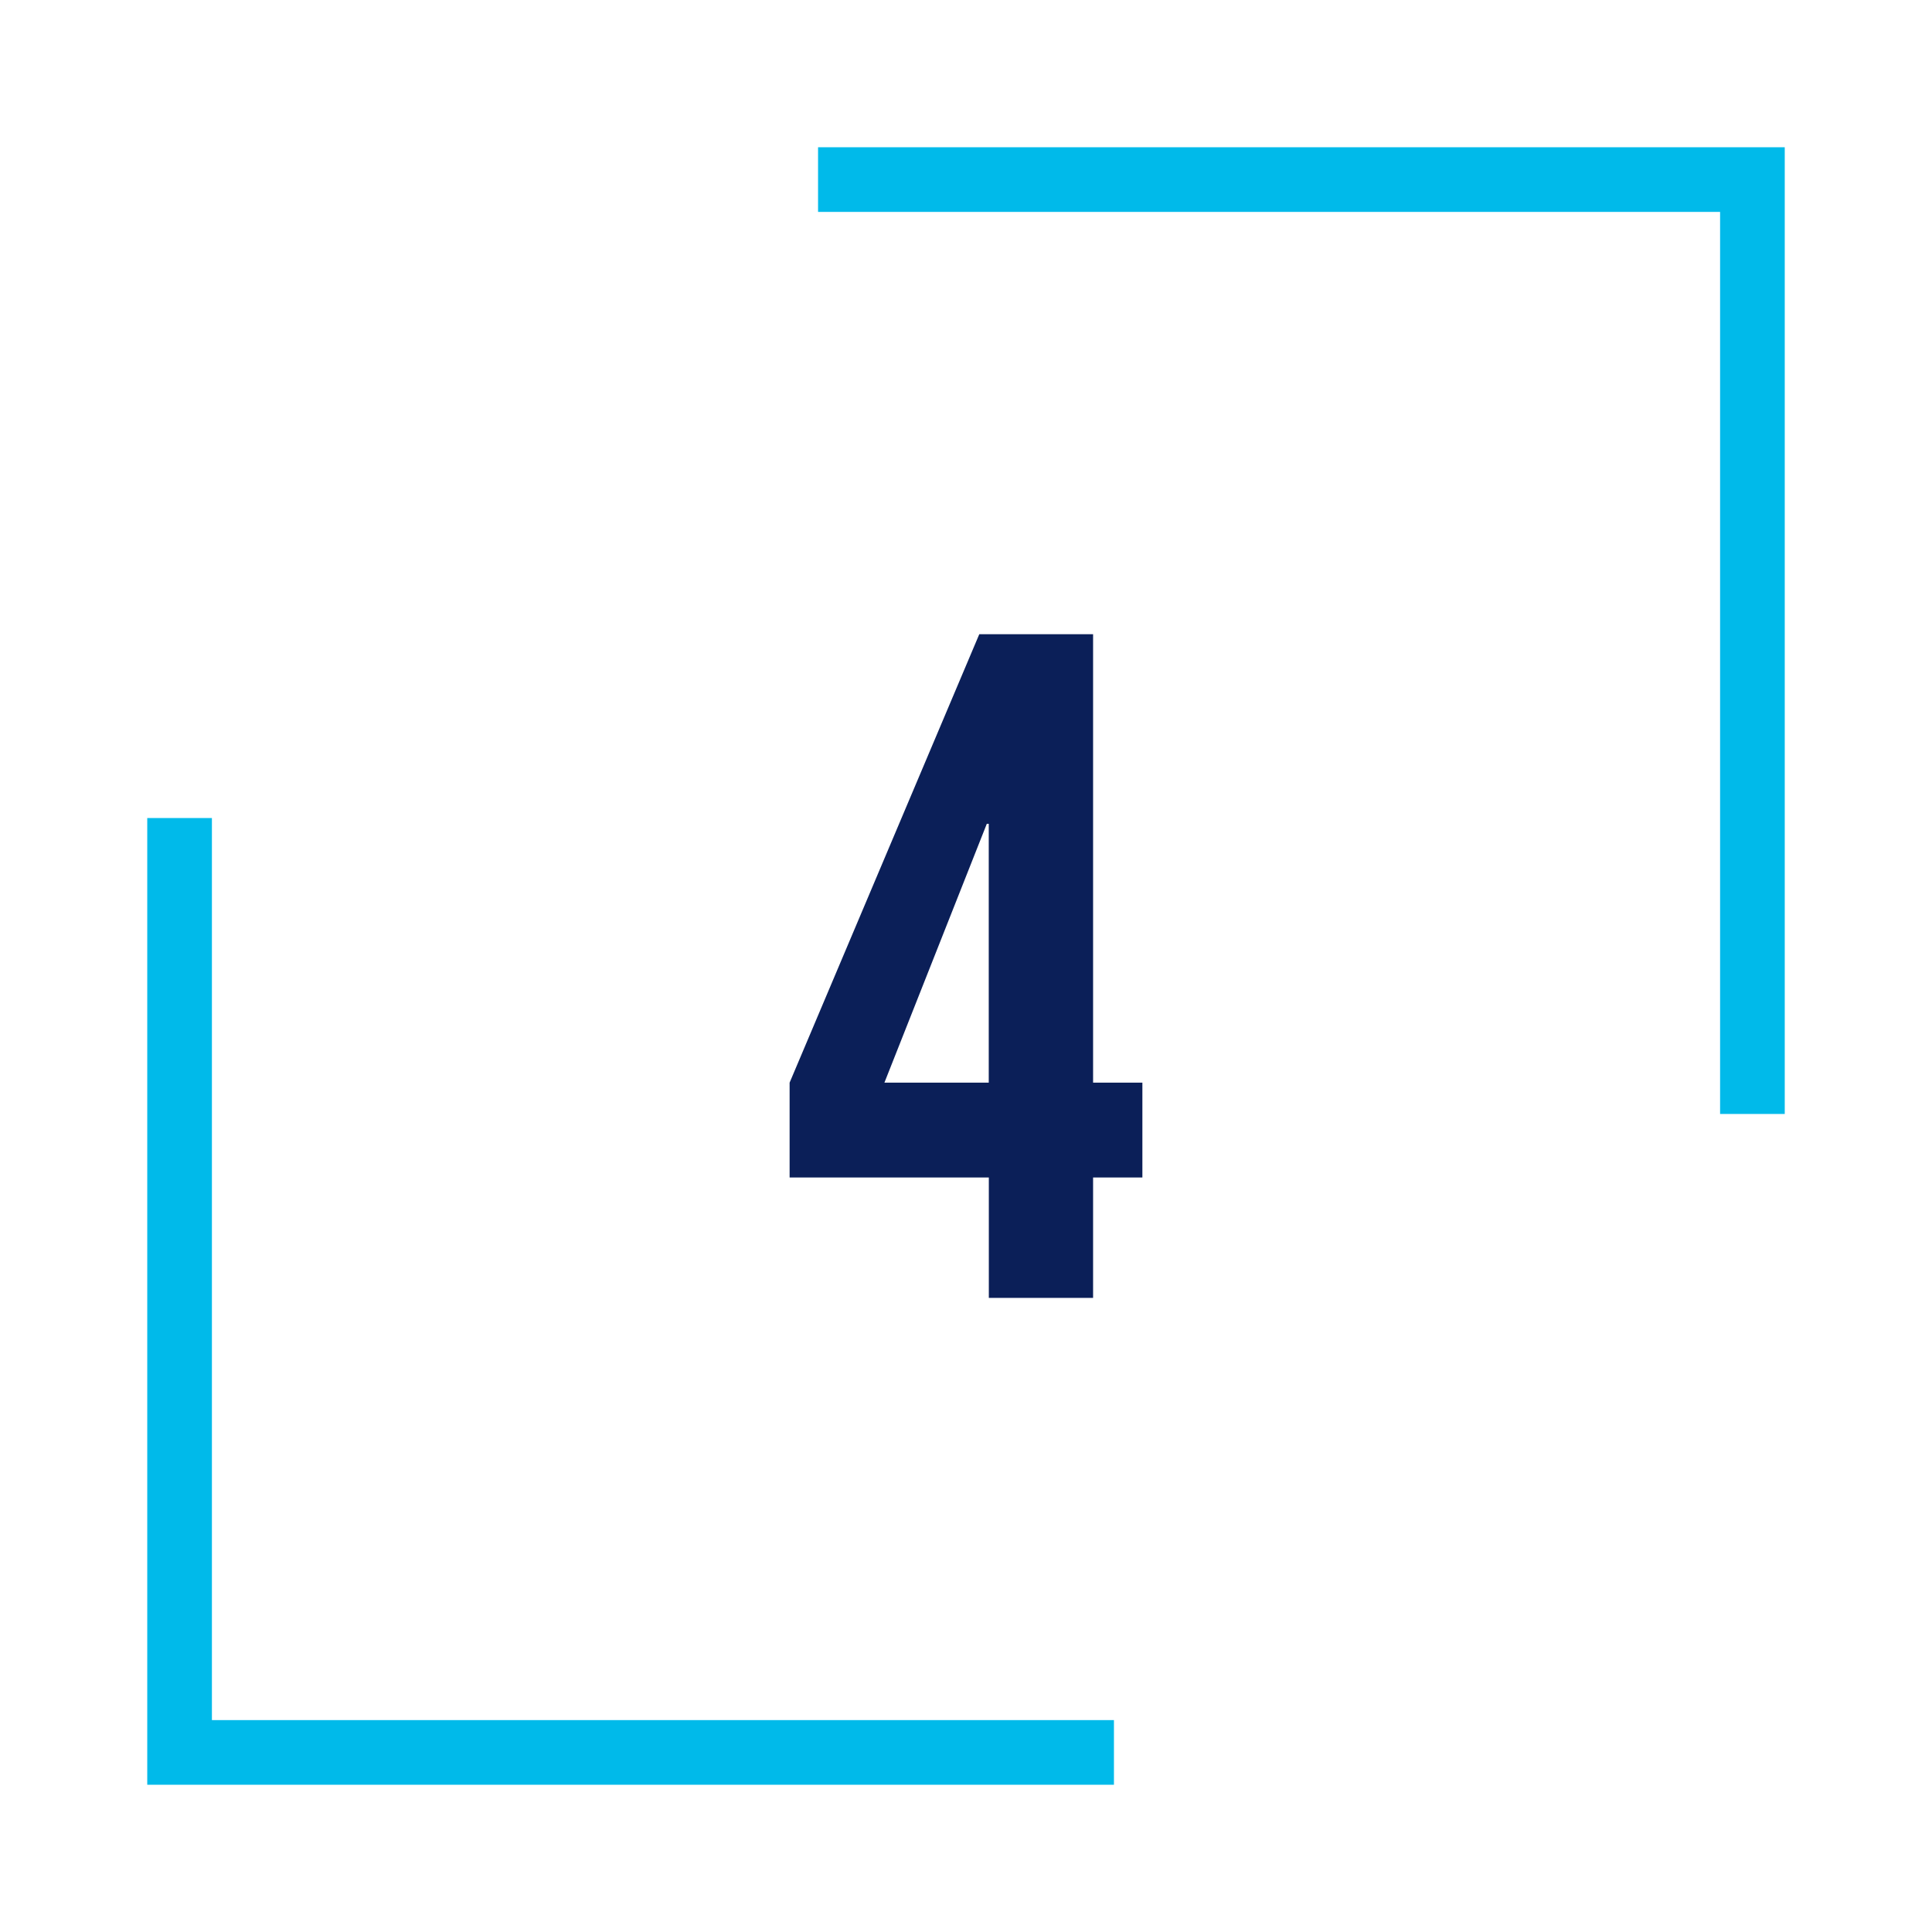 <svg xmlns="http://www.w3.org/2000/svg" id="Layer_1" data-name="Layer 1" viewBox="0 0 239.05 239.05"><defs><style>      .cls-1 {        fill: #00baea;      }      .cls-2 {        fill: #0b1f58;      }    </style></defs><path class="cls-1" d="M101.22,18.22v8h111.61v111.61h8V18.22h-119.61ZM26.22,101.22h-8v119.61h119.61v-8H26.22v-111.61Z"></path><path class="cls-2" d="M122.34,145.69h-24.64v-11.73l23.47-55.49h14.08v55.49h6.1v11.73h-6.1v14.9h-12.9v-14.9ZM122.34,133.96v-32.03h-.24l-12.67,32.03h12.91Z"></path></svg>